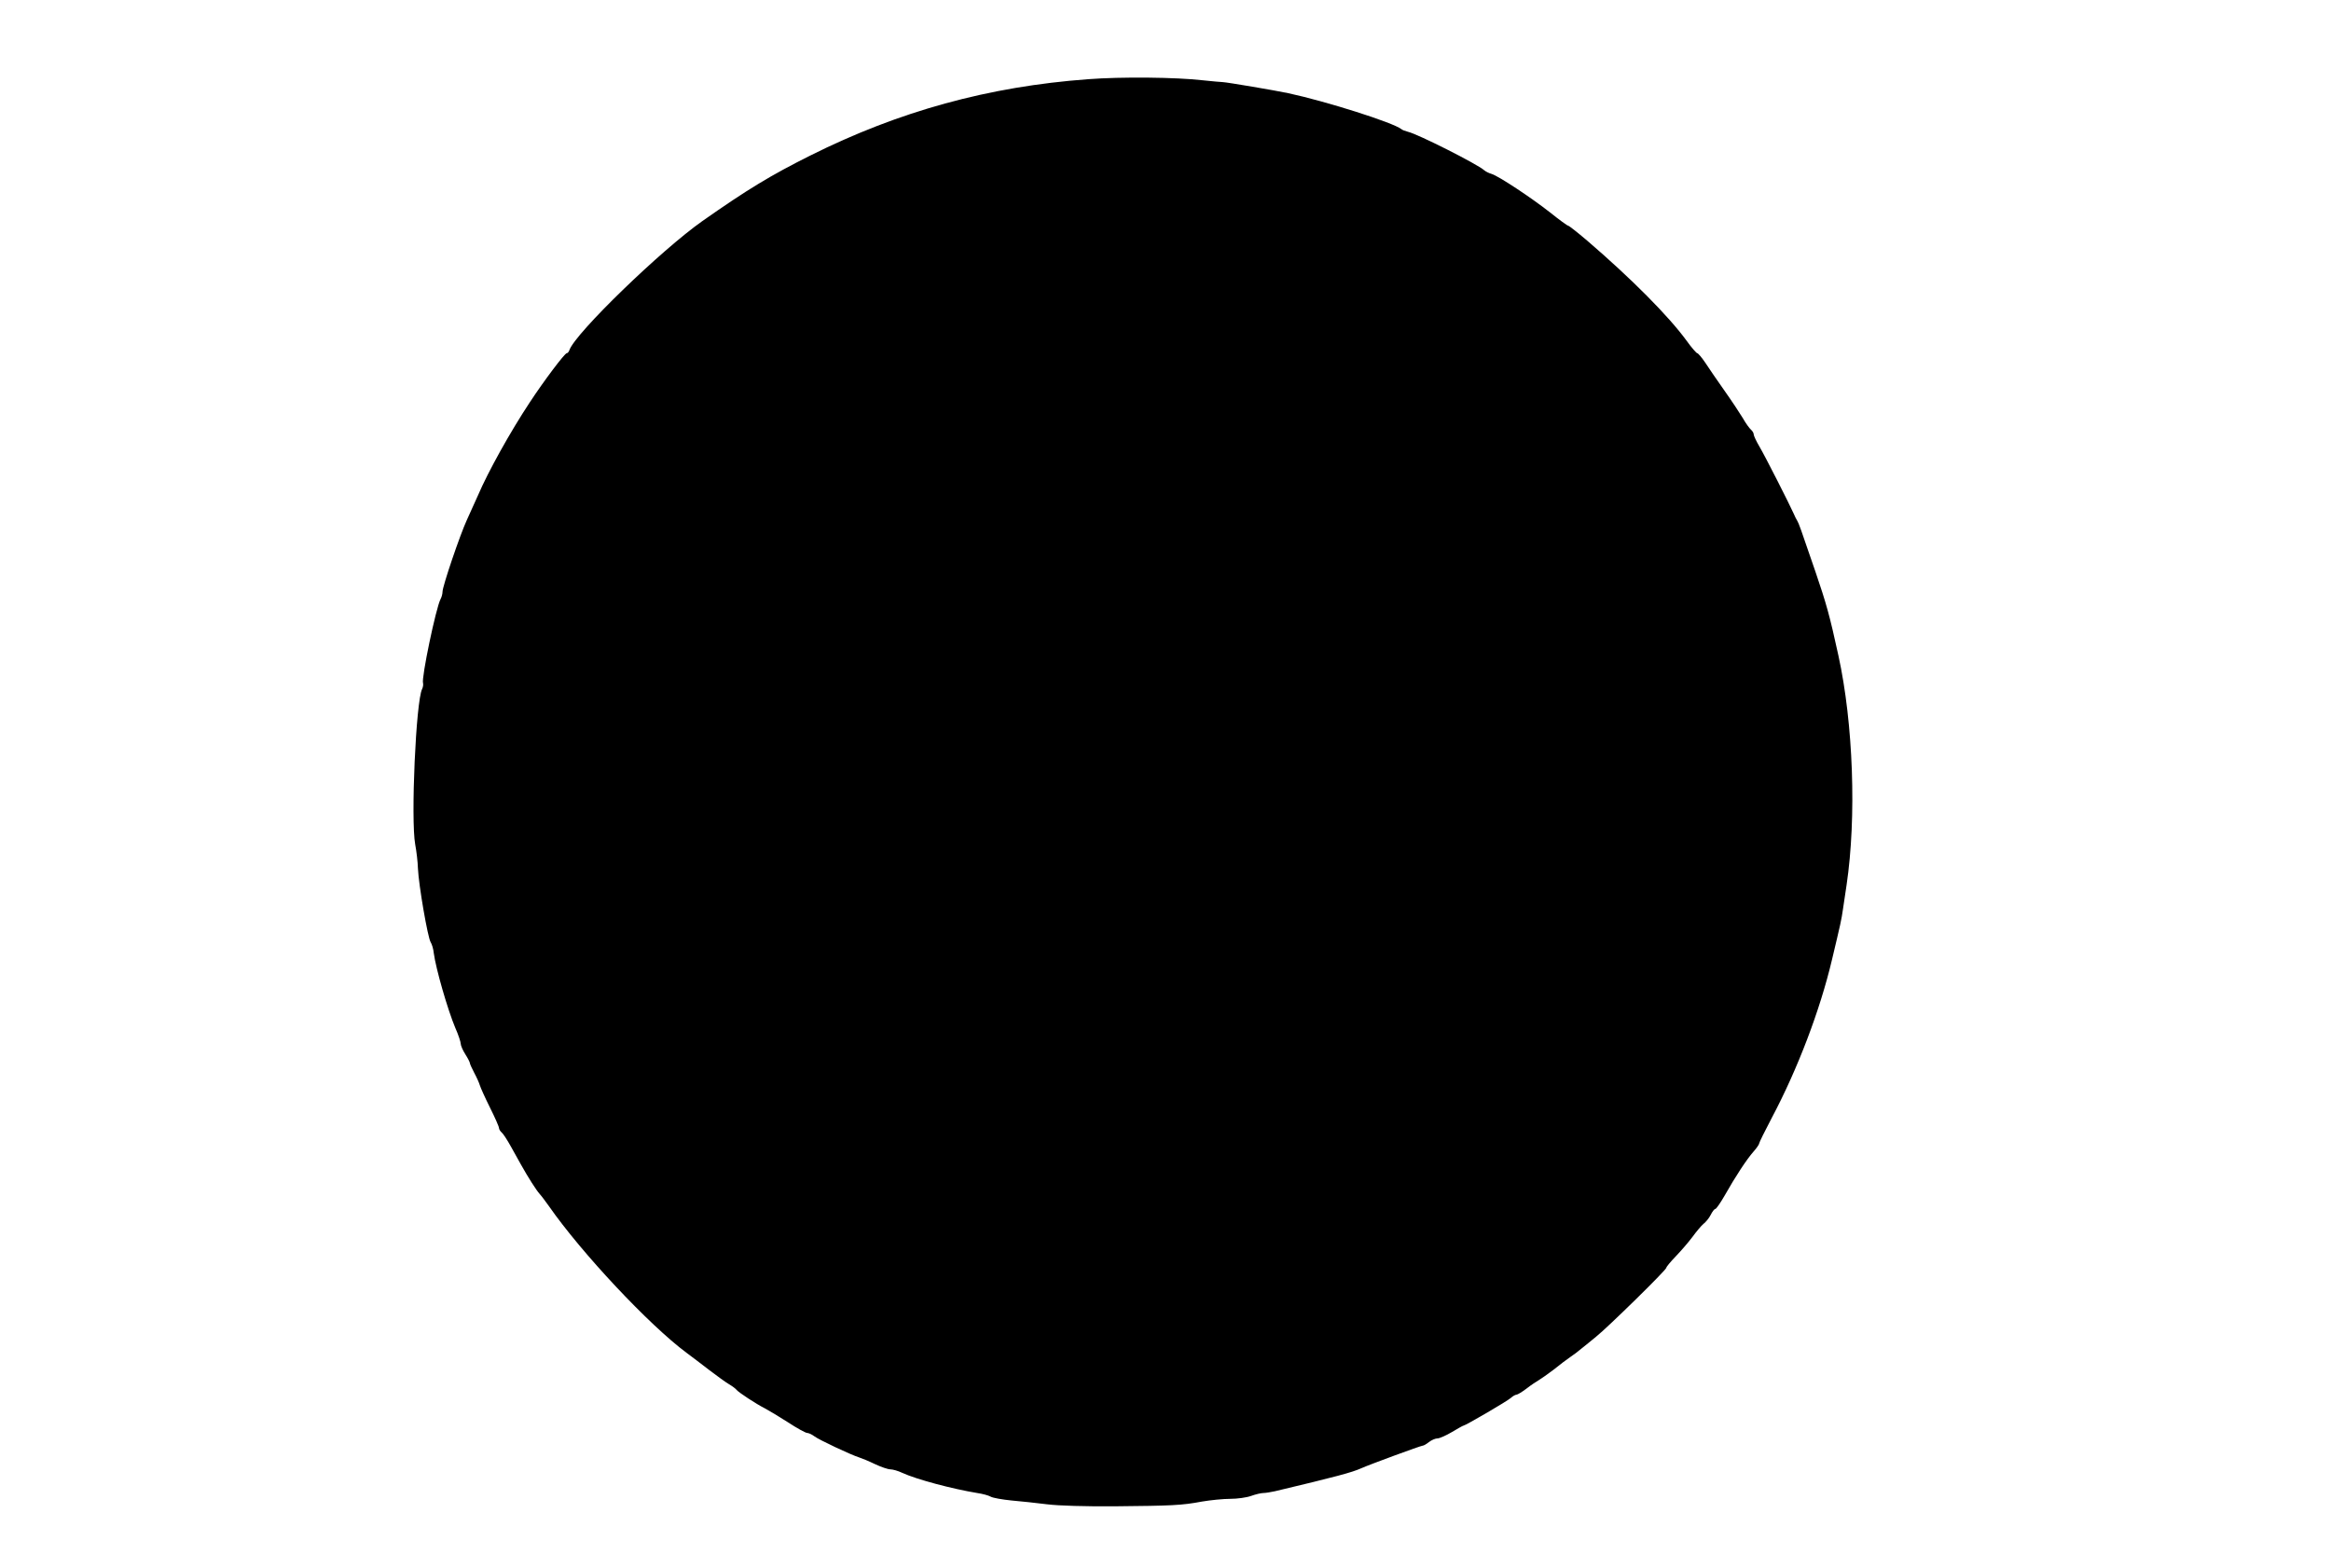 <?xml version="1.0" standalone="no"?>
<!DOCTYPE svg PUBLIC "-//W3C//DTD SVG 20010904//EN"
 "http://www.w3.org/TR/2001/REC-SVG-20010904/DTD/svg10.dtd">
<svg version="1.0" xmlns="http://www.w3.org/2000/svg"
 width="1280pt" height="861pt" viewBox="0 0 1280 861"
 preserveAspectRatio="xMidYMid meet">
<g transform="translate(0,861) scale(0.1,-0.1)"
fill="#000000" stroke="none">
<path d="M5975 8175 c-546 -40 -1039 -176 -1525 -419 -218 -109 -345 -186
-593 -360 -227 -160 -695 -613 -730 -708 -3 -10 -10 -18 -15 -18 -11 0 -125
-151 -203 -270 -106 -160 -229 -381 -284 -510 -16 -36 -43 -96 -61 -135 -38
-82 -134 -365 -134 -395 0 -12 -5 -30 -11 -41 -25 -47 -106 -434 -96 -461 2
-7 0 -22 -5 -32 -34 -66 -63 -716 -38 -854 7 -37 14 -96 15 -132 4 -91 54
-381 70 -405 7 -11 15 -38 17 -60 11 -84 76 -310 118 -410 17 -38 30 -78 30
-88 0 -9 11 -35 25 -57 14 -22 25 -44 25 -48 0 -5 11 -29 24 -54 13 -24 27
-55 31 -69 4 -13 29 -69 56 -123 27 -54 49 -104 49 -111 0 -7 7 -18 15 -25 8
-6 31 -42 51 -78 21 -37 45 -80 54 -97 39 -70 85 -142 103 -162 11 -12 33 -42
51 -67 178 -256 551 -654 756 -806 26 -19 82 -62 125 -95 43 -33 92 -68 109
-78 17 -10 36 -24 41 -31 13 -15 109 -78 155 -101 19 -10 76 -44 126 -76 50
-33 98 -59 106 -59 8 0 26 -8 39 -18 24 -19 203 -103 248 -117 13 -4 52 -20
85 -36 34 -16 72 -29 85 -29 13 0 42 -8 65 -19 78 -36 273 -88 412 -111 28 -4
62 -13 74 -20 12 -7 64 -16 114 -21 50 -4 138 -14 196 -21 64 -8 208 -12 370
-11 315 3 368 5 480 26 47 8 117 15 155 15 39 0 90 7 115 16 25 9 55 16 67 16
13 0 42 5 65 10 336 80 422 103 473 126 47 21 327 124 337 124 6 0 21 9 35 20
14 11 35 20 47 20 11 0 47 16 79 35 32 19 60 35 63 35 10 0 240 134 260 152
11 10 25 18 31 18 6 0 31 15 56 34 24 19 55 39 67 46 12 7 49 33 82 58 32 26
73 57 91 69 18 12 46 33 62 47 17 13 53 43 80 65 65 52 385 366 385 378 0 5
24 34 53 64 29 30 70 78 91 106 21 29 48 61 60 71 13 10 31 32 40 50 9 18 20
32 25 32 5 0 28 33 51 73 61 108 122 200 158 241 18 20 32 41 32 46 0 5 31 68
69 140 143 270 265 591 331 870 48 202 51 214 60 276 5 32 14 93 20 134 55
370 37 886 -45 1260 -48 220 -66 284 -126 460 -86 251 -90 262 -100 280 -5 8
-14 25 -19 38 -22 50 -159 320 -189 370 -17 29 -31 59 -31 66 0 8 -7 19 -15
26 -8 7 -29 35 -45 64 -17 28 -62 96 -101 151 -39 55 -86 124 -105 153 -19 28
-39 52 -44 52 -4 0 -31 30 -58 68 -100 137 -304 342 -546 550 -53 45 -100 82
-104 82 -5 0 -50 33 -100 73 -103 81 -284 201 -322 212 -14 4 -32 13 -40 20
-38 34 -365 199 -418 211 -15 4 -32 10 -37 15 -46 36 -411 152 -620 197 -70
15 -336 60 -360 61 -11 0 -60 5 -110 10 -147 17 -448 20 -630 6z"/>
</g>
</svg>
